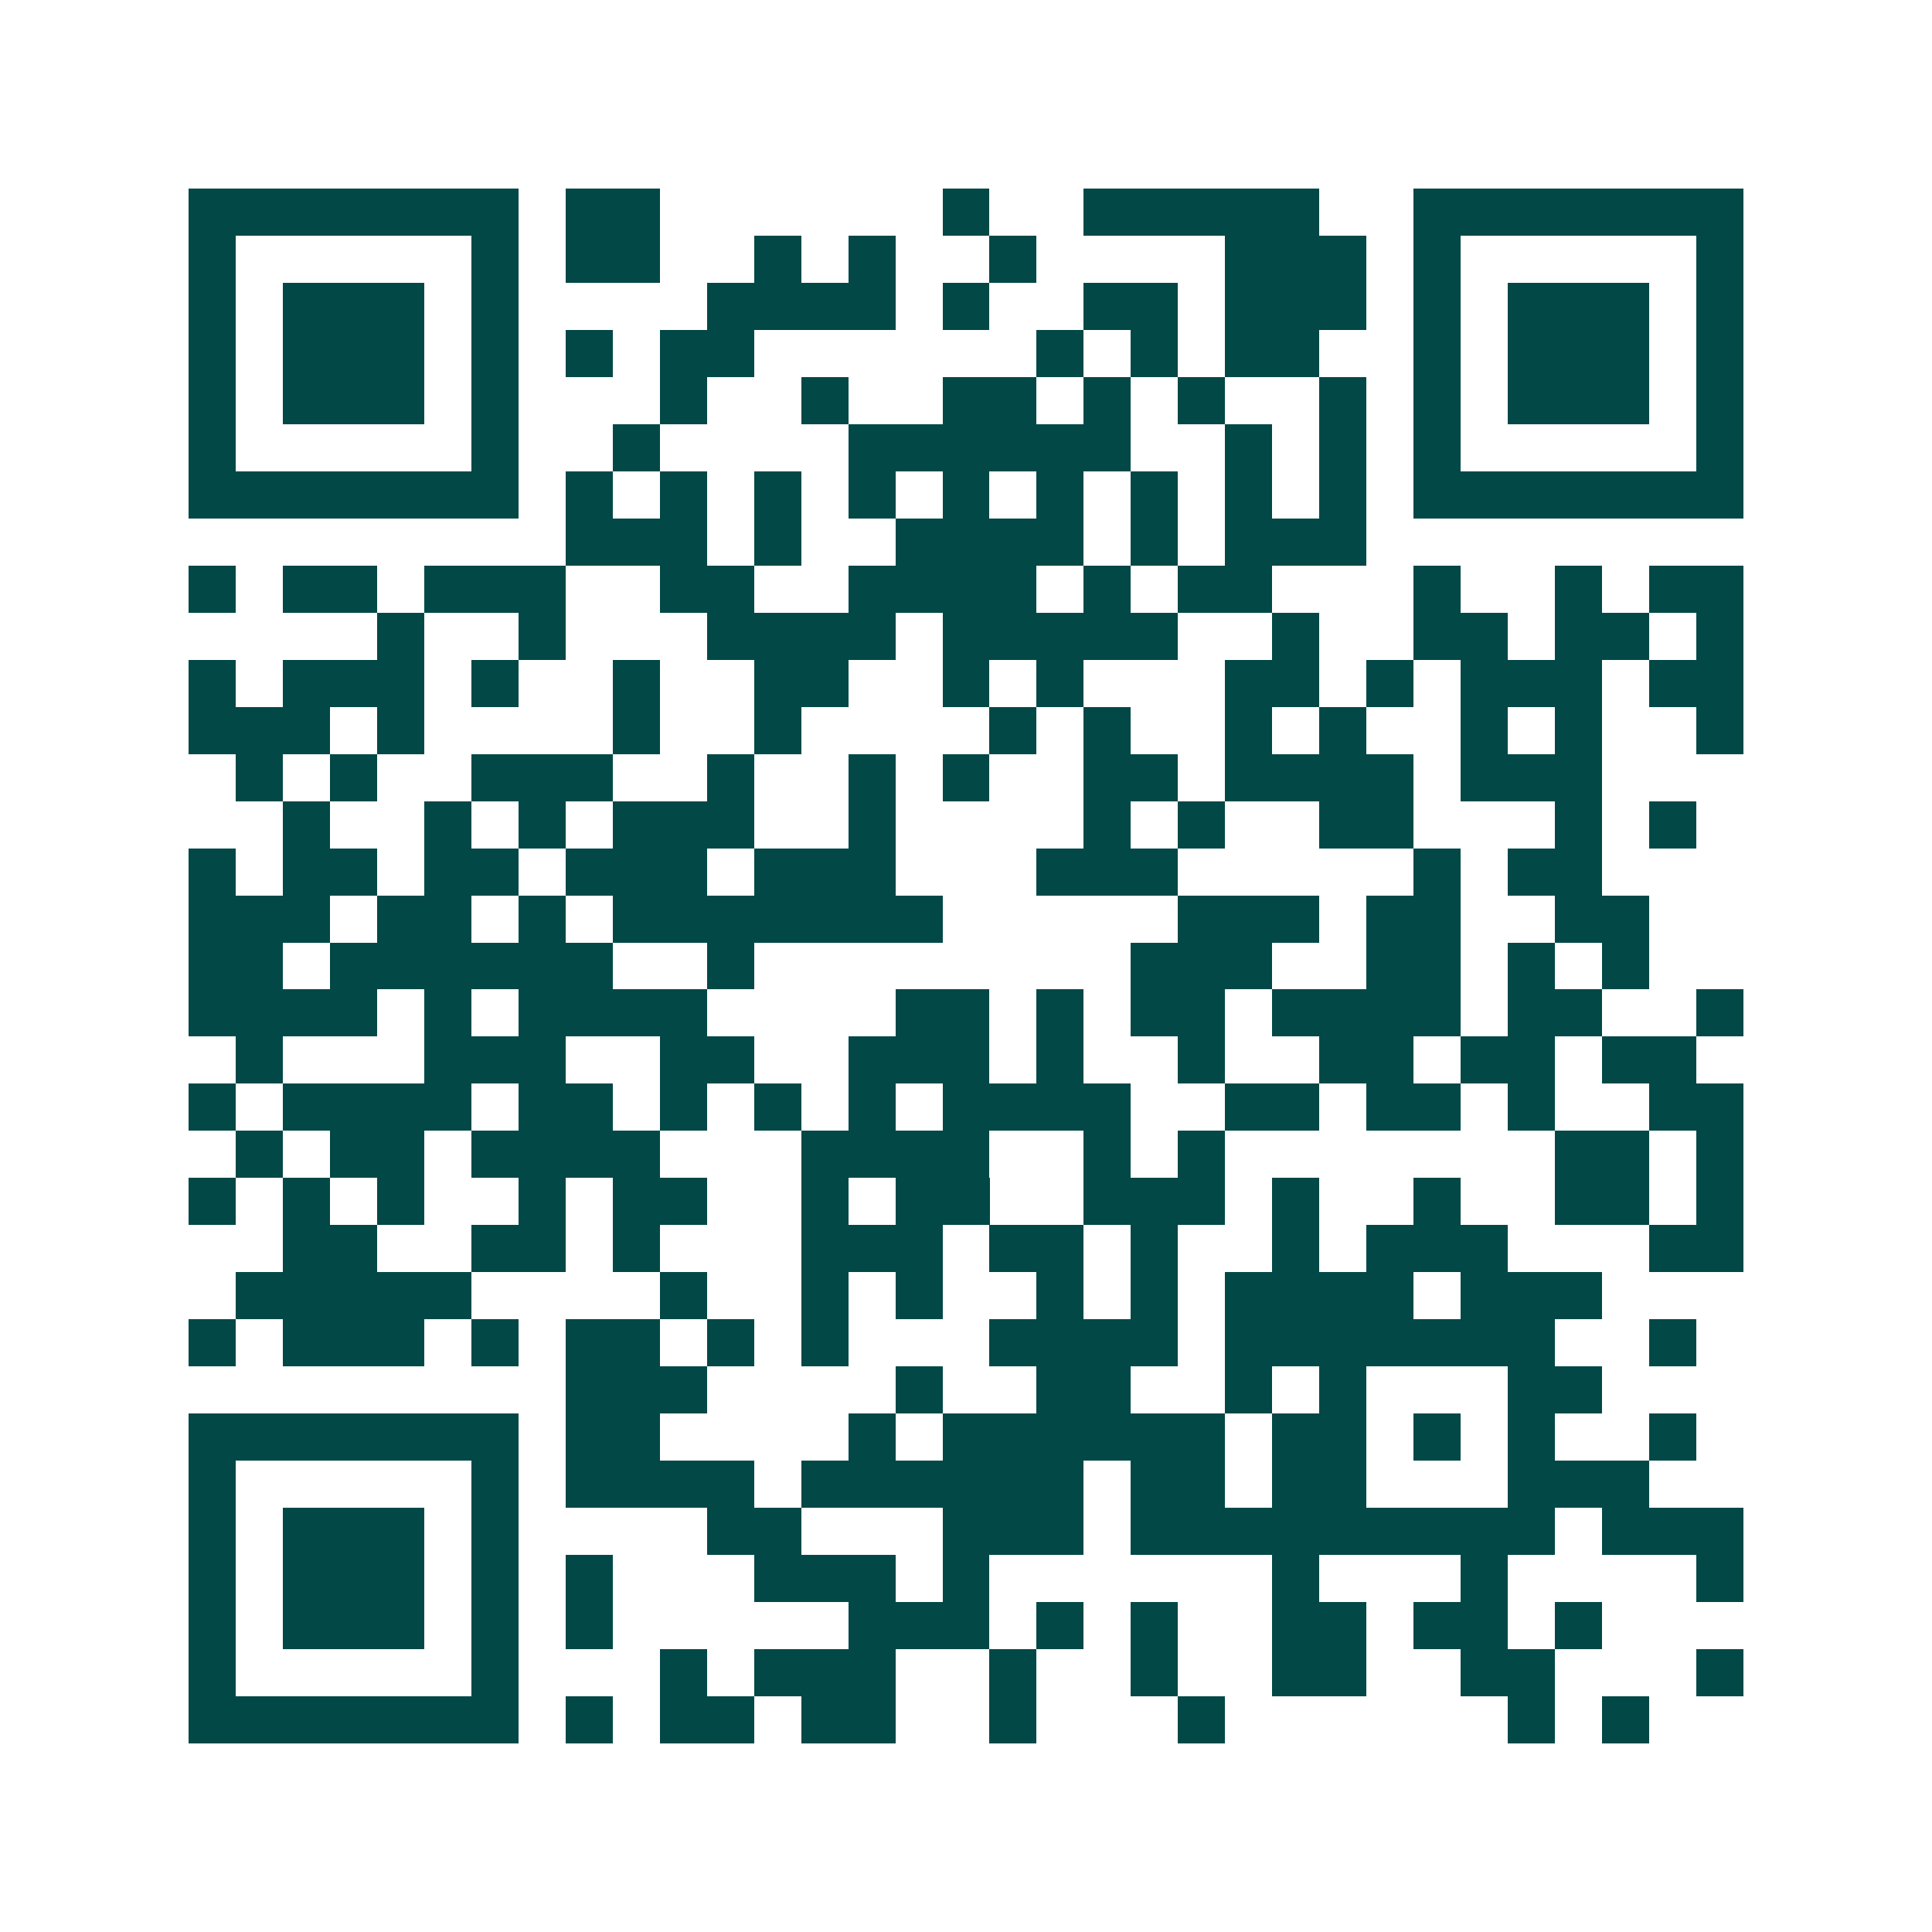 <svg xmlns="http://www.w3.org/2000/svg" width="200" height="200" viewBox="0 0 41 41" shape-rendering="crispEdges"><path fill="#ffffff" d="M0 0h41v41H0z"/><path stroke="#014847" d="M4 4.5h7m1 0h2m6 0h1m2 0h5m2 0h7M4 5.5h1m5 0h1m1 0h2m2 0h1m1 0h1m2 0h1m4 0h3m1 0h1m5 0h1M4 6.5h1m1 0h3m1 0h1m4 0h4m1 0h1m2 0h2m1 0h3m1 0h1m1 0h3m1 0h1M4 7.5h1m1 0h3m1 0h1m1 0h1m1 0h2m6 0h1m1 0h1m1 0h2m2 0h1m1 0h3m1 0h1M4 8.5h1m1 0h3m1 0h1m3 0h1m2 0h1m2 0h2m1 0h1m1 0h1m2 0h1m1 0h1m1 0h3m1 0h1M4 9.5h1m5 0h1m2 0h1m4 0h6m2 0h1m1 0h1m1 0h1m5 0h1M4 10.5h7m1 0h1m1 0h1m1 0h1m1 0h1m1 0h1m1 0h1m1 0h1m1 0h1m1 0h1m1 0h7M12 11.5h3m1 0h1m2 0h4m1 0h1m1 0h3M4 12.5h1m1 0h2m1 0h3m2 0h2m2 0h4m1 0h1m1 0h2m3 0h1m2 0h1m1 0h2M8 13.5h1m2 0h1m3 0h4m1 0h5m2 0h1m2 0h2m1 0h2m1 0h1M4 14.5h1m1 0h3m1 0h1m2 0h1m2 0h2m2 0h1m1 0h1m3 0h2m1 0h1m1 0h3m1 0h2M4 15.5h3m1 0h1m4 0h1m2 0h1m4 0h1m1 0h1m2 0h1m1 0h1m2 0h1m1 0h1m2 0h1M5 16.5h1m1 0h1m2 0h3m2 0h1m2 0h1m1 0h1m2 0h2m1 0h4m1 0h3M6 17.5h1m2 0h1m1 0h1m1 0h3m2 0h1m4 0h1m1 0h1m2 0h2m3 0h1m1 0h1M4 18.5h1m1 0h2m1 0h2m1 0h3m1 0h3m3 0h3m5 0h1m1 0h2M4 19.5h3m1 0h2m1 0h1m1 0h7m5 0h3m1 0h2m2 0h2M4 20.5h2m1 0h6m2 0h1m8 0h3m2 0h2m1 0h1m1 0h1M4 21.5h4m1 0h1m1 0h4m4 0h2m1 0h1m1 0h2m1 0h4m1 0h2m2 0h1M5 22.5h1m3 0h3m2 0h2m2 0h3m1 0h1m2 0h1m2 0h2m1 0h2m1 0h2M4 23.5h1m1 0h4m1 0h2m1 0h1m1 0h1m1 0h1m1 0h4m2 0h2m1 0h2m1 0h1m2 0h2M5 24.5h1m1 0h2m1 0h4m3 0h4m2 0h1m1 0h1m7 0h2m1 0h1M4 25.5h1m1 0h1m1 0h1m2 0h1m1 0h2m2 0h1m1 0h2m2 0h3m1 0h1m2 0h1m2 0h2m1 0h1M6 26.5h2m2 0h2m1 0h1m3 0h3m1 0h2m1 0h1m2 0h1m1 0h3m3 0h2M5 27.5h5m4 0h1m2 0h1m1 0h1m2 0h1m1 0h1m1 0h4m1 0h3M4 28.5h1m1 0h3m1 0h1m1 0h2m1 0h1m1 0h1m3 0h4m1 0h7m2 0h1M12 29.5h3m4 0h1m2 0h2m2 0h1m1 0h1m3 0h2M4 30.5h7m1 0h2m4 0h1m1 0h6m1 0h2m1 0h1m1 0h1m2 0h1M4 31.5h1m5 0h1m1 0h4m1 0h6m1 0h2m1 0h2m3 0h3M4 32.5h1m1 0h3m1 0h1m4 0h2m3 0h3m1 0h9m1 0h3M4 33.5h1m1 0h3m1 0h1m1 0h1m3 0h3m1 0h1m6 0h1m3 0h1m4 0h1M4 34.5h1m1 0h3m1 0h1m1 0h1m5 0h3m1 0h1m1 0h1m2 0h2m1 0h2m1 0h1M4 35.5h1m5 0h1m3 0h1m1 0h3m2 0h1m2 0h1m2 0h2m2 0h2m3 0h1M4 36.5h7m1 0h1m1 0h2m1 0h2m2 0h1m3 0h1m6 0h1m1 0h1"/></svg>
